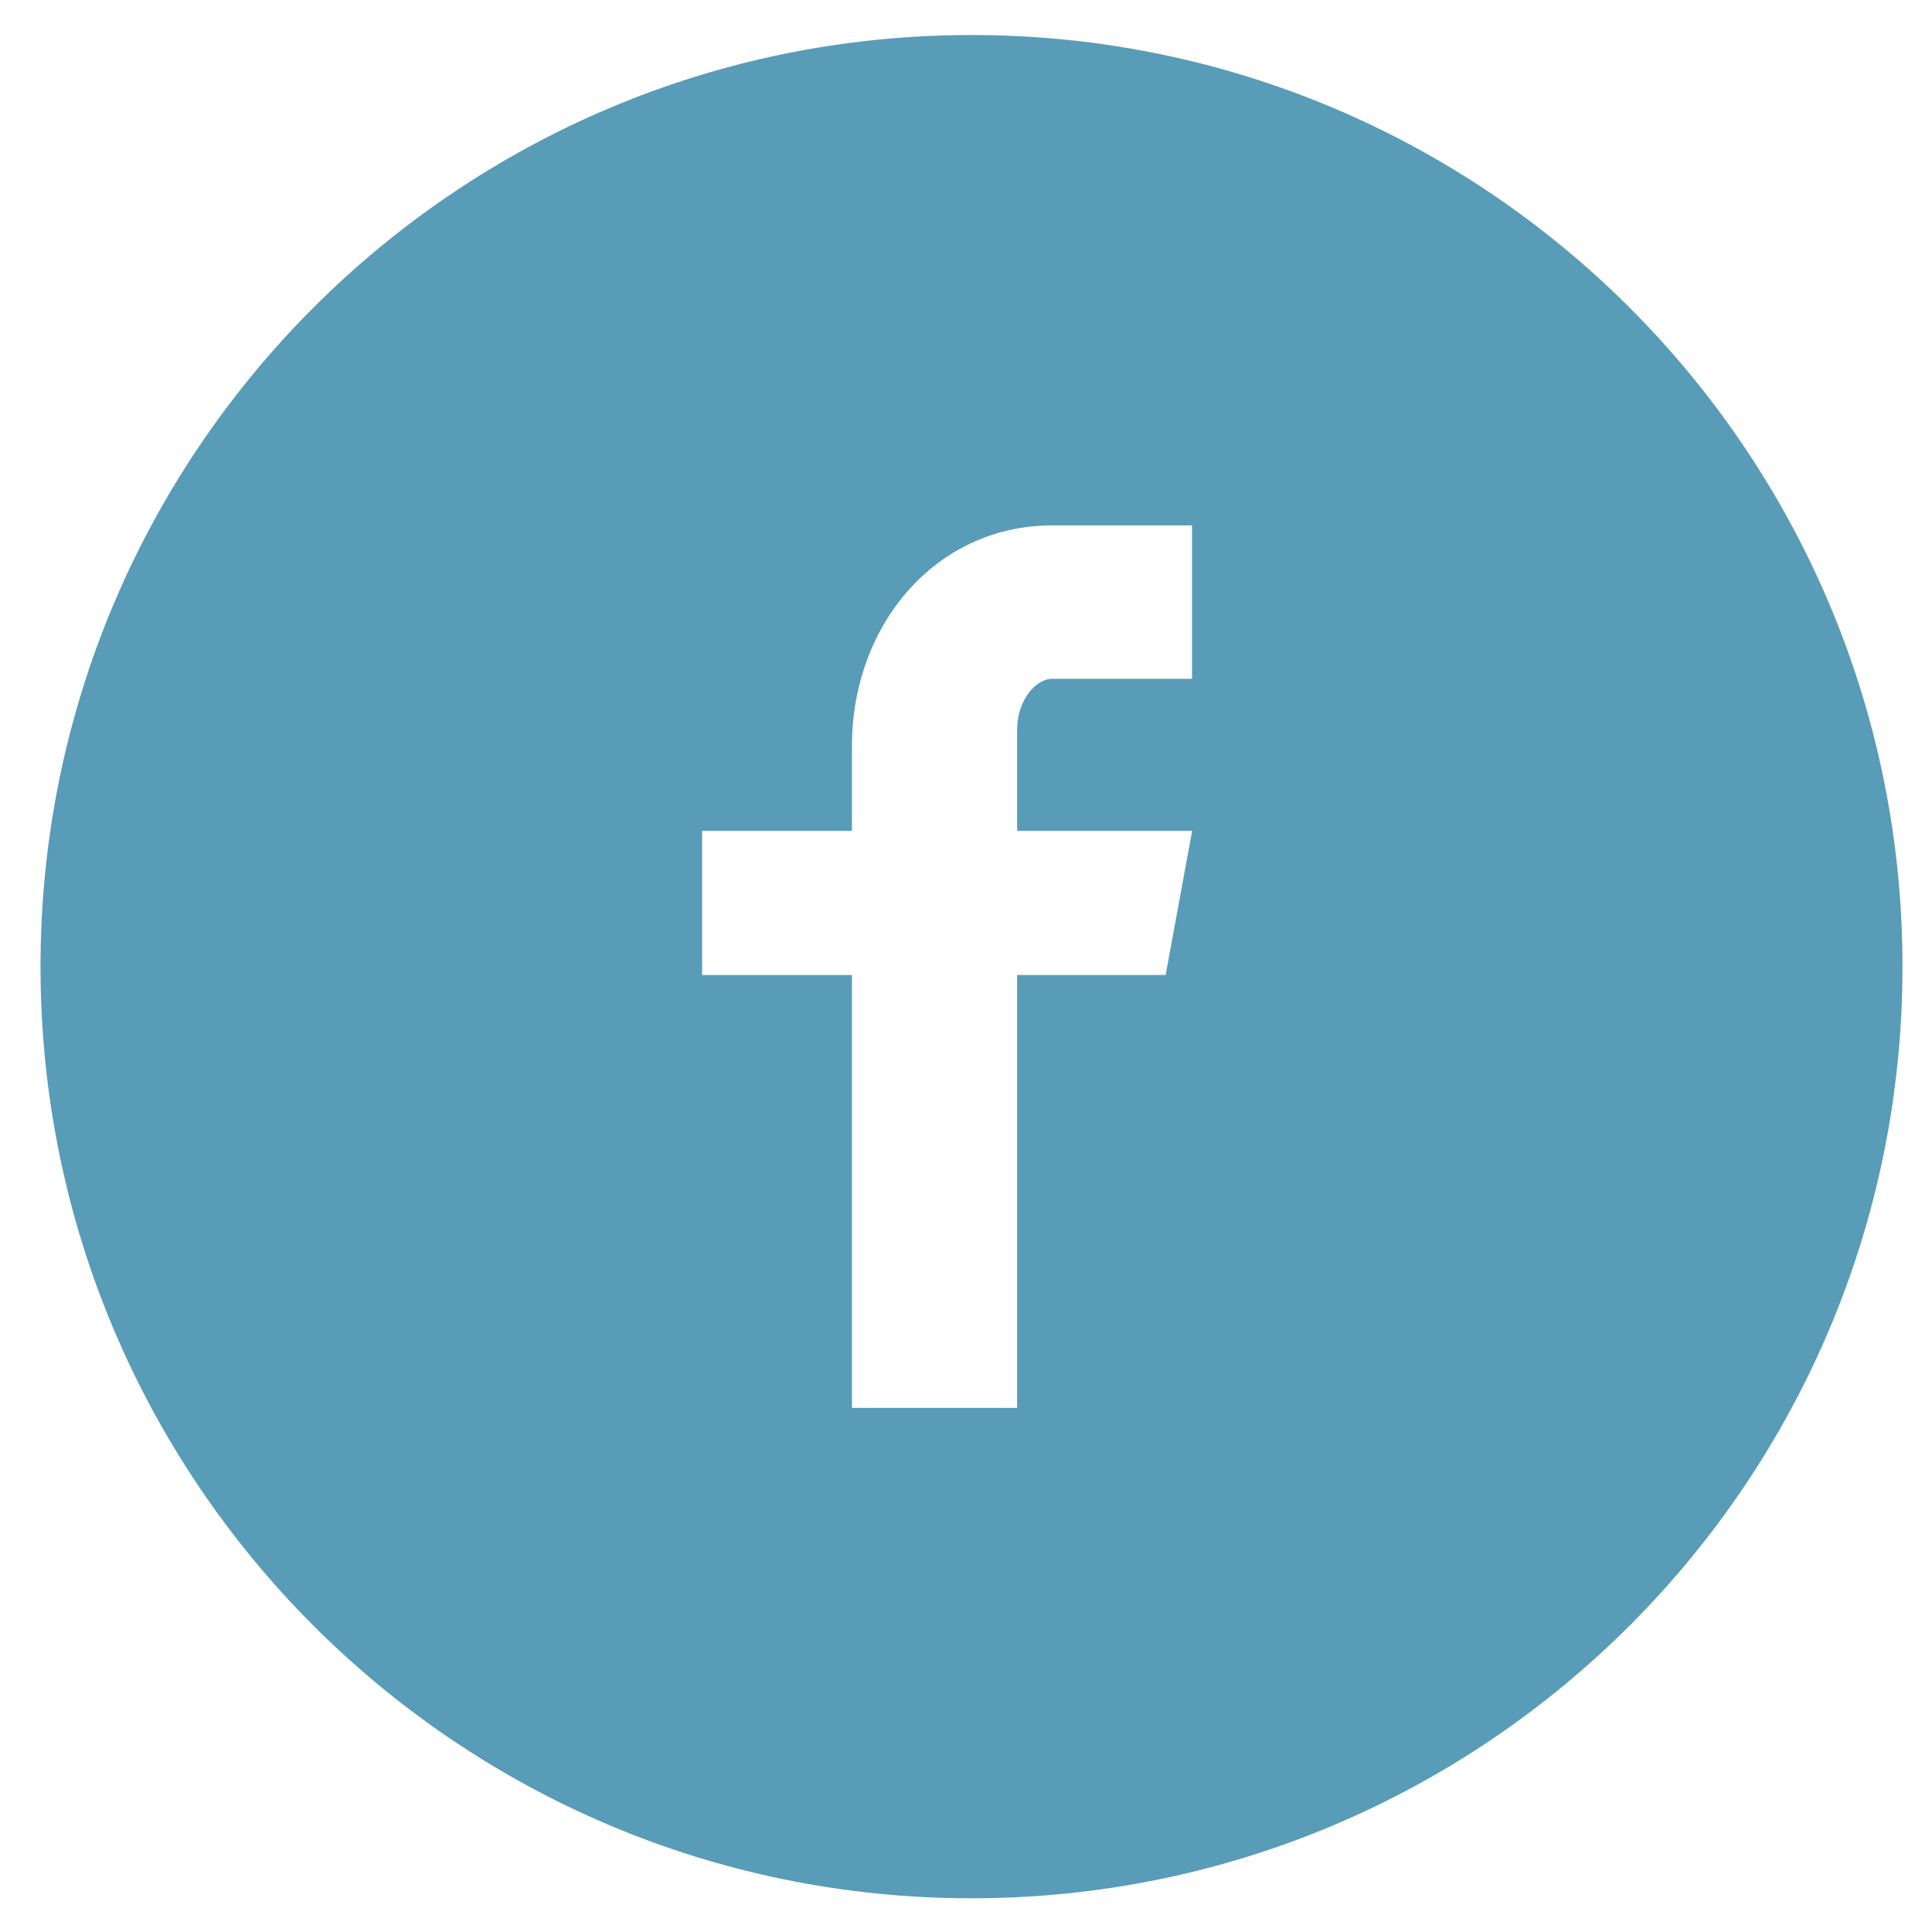 <?xml version="1.0" encoding="UTF-8"?>
<svg xmlns="http://www.w3.org/2000/svg" width="33" height="33" viewBox="0 0 33 33" fill="none">
  <path d="M16.594 0.598C7.812 0.598 0.692 7.722 0.692 16.511C0.692 25.3 7.812 32.424 16.594 32.424C25.377 32.424 32.496 25.3 32.496 16.511C32.496 7.722 25.377 0.598 16.594 0.598ZM20.361 11.595H17.971C17.688 11.595 17.373 11.968 17.373 12.463V14.19H20.363L19.91 16.654H17.373V24.048H14.552V16.654H11.993V14.19H14.552V12.742C14.552 10.663 15.993 8.974 17.971 8.974H20.361V11.595Z" fill="#589CB7"></path>
</svg>

